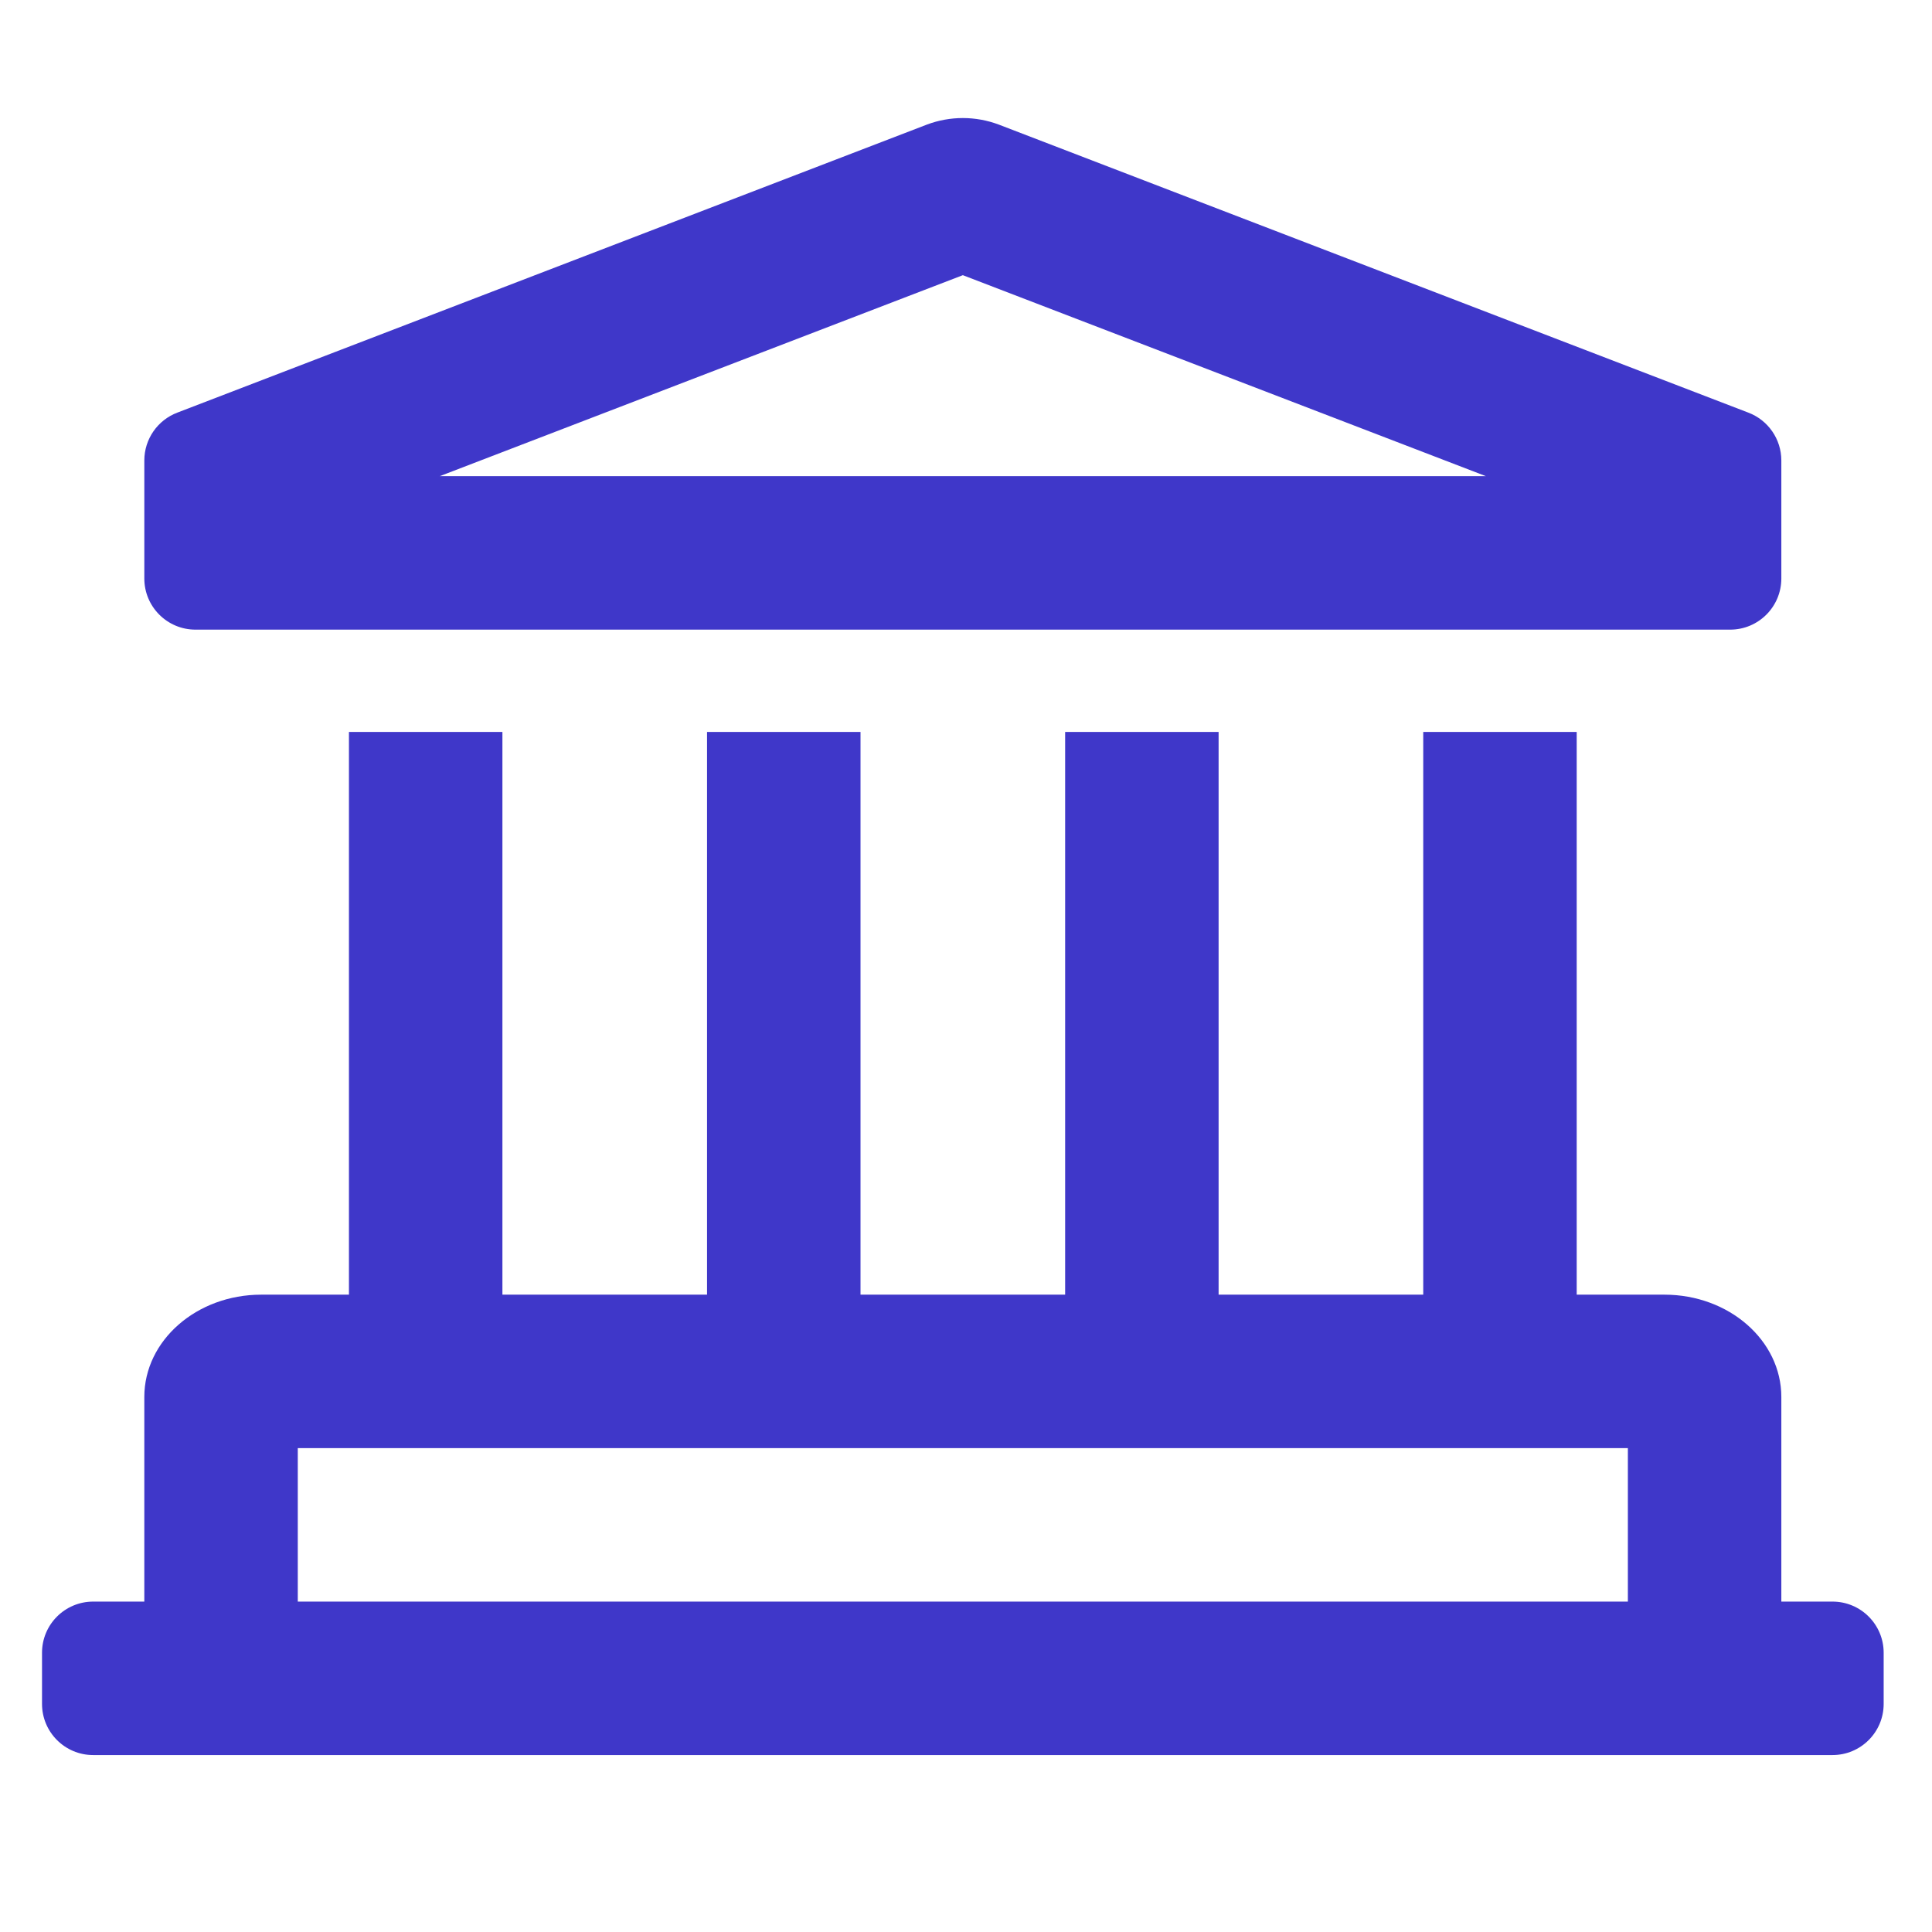<?xml version="1.0" encoding="UTF-8"?>
<!DOCTYPE svg PUBLIC "-//W3C//DTD SVG 1.1//EN" "http://www.w3.org/Graphics/SVG/1.1/DTD/svg11.dtd">
<!-- Creator: CorelDRAW 2020 (64-Bit) -->
<svg xmlns="http://www.w3.org/2000/svg" xml:space="preserve" width="600px" height="600px" version="1.1" style="shape-rendering:geometricPrecision; text-rendering:geometricPrecision; image-rendering:optimizeQuality; fill-rule:evenodd; clip-rule:evenodd"
viewBox="0 0 600 600"
 xmlns:xlink="http://www.w3.org/1999/xlink"
 xmlns:xodm="http://www.corel.com/coreldraw/odm/2003">
 <defs>
  <style type="text/css">
   <![CDATA[
    .fil0 {fill:#3F37C9;fill-rule:nonzero}
   ]]>
  </style>
 </defs>
 <g id="Слой_x0020_1">
  <path class="fil0" d="M60.71 195.54l476.61 0c8.78,0 15.89,-7.11 15.89,-15.89l0 -36.65c0,-6.62 -4.11,-12.55 -10.31,-14.88l-232.72 -89.43c-3.6,-1.35 -7.38,-2.03 -11.16,-2.03 -3.79,0 -7.57,0.68 -11.16,2.03l-232.73 89.43c-6.2,2.33 -10.31,8.26 -10.31,14.88l0 36.65c0,8.78 7.11,15.89 15.89,15.89zm238.31 -110.08l162.42 62.41 -324.85 0 162.43 -62.41zm270.08 411.93l-15.89 0 0 -63.55c0,-17.54 -16.25,-31.77 -36.31,-31.77l-27.24 0 0 -174.76 -47.66 0 0 174.76 -63.55 0 0 -174.76 -47.66 0 0 174.76 -63.55 0 0 -174.76 -47.66 0 0 174.76 -63.55 0 0 -174.76 -47.66 0 0 174.76 -27.24 0c-20.05,0 -36.31,14.23 -36.31,31.77l0 63.55 -15.88 0c-8.78,0 -15.89,7.11 -15.89,15.89l0 15.88c0,8.78 7.11,15.89 15.89,15.89l540.16 0c8.78,0 15.89,-7.11 15.89,-15.89l0 -15.88c0,-8.78 -7.11,-15.89 -15.89,-15.89l0 0zm-63.55 0l-413.07 0 0 -47.66 413.07 0 0 47.66z"/>
 </g>
</svg>
